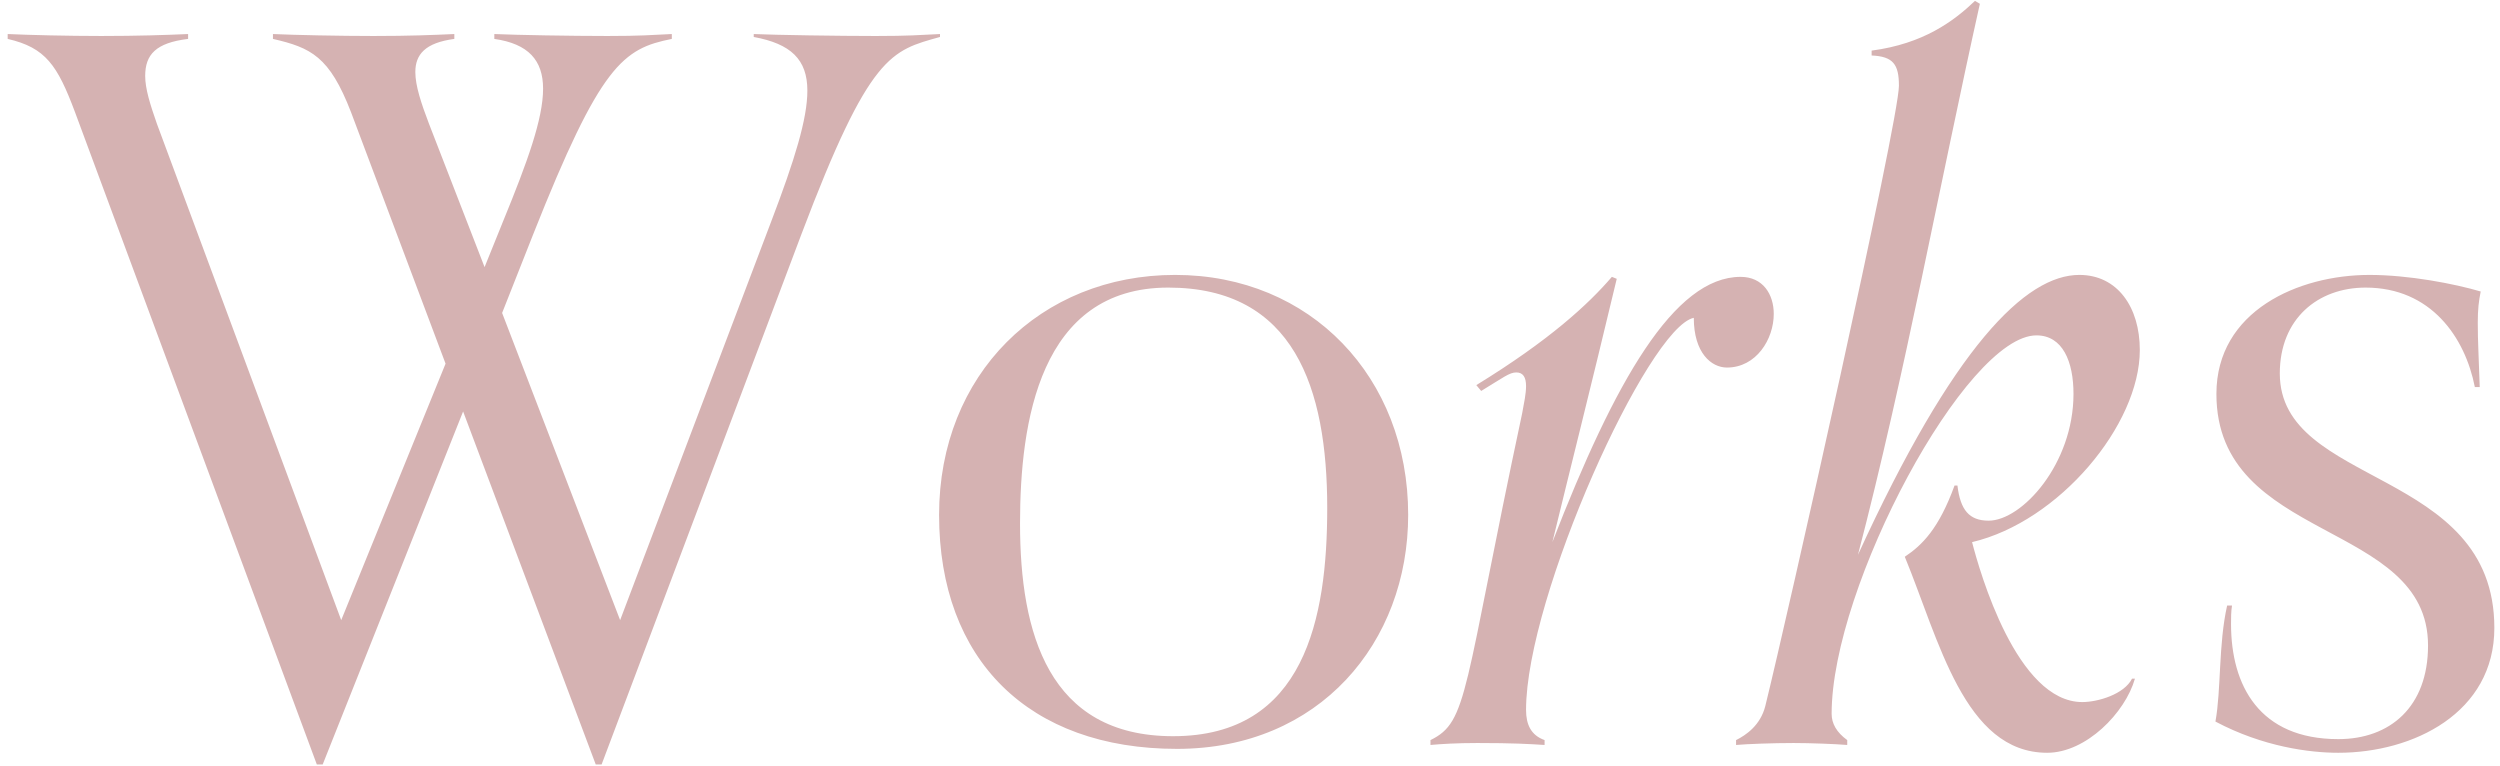 <svg width="323" height="99" fill="none" xmlns="http://www.w3.org/2000/svg"><path d="M77.726 98.771h-.756L59.834 53.16 41.69 98.771h-.756L9.686 14.477C7.418 8.43 5.906 6.161.992 5.027v-.63c2.646.126 7.812.252 12.096.252 4.662 0 8.442-.126 11.214-.252v.63c-4.158.504-5.544 2.016-5.544 4.788 0 1.638.63 3.654 1.512 6.174l23.814 64.134 13.482-33.138-12.222-32.508c-2.772-7.182-5.166-8.316-10.08-9.45v-.63c2.646.126 8.694.252 12.978.252 4.662 0 7.686-.126 10.458-.252v.63c-3.78.504-5.04 2.016-5.04 4.284 0 1.764.756 4.032 1.764 6.678l7.182 18.522L65 28.59c3.15-7.686 5.166-13.23 5.166-17.136 0-3.654-1.89-5.796-6.3-6.426v-.63c2.772.126 9.954.252 14.616.252 4.284 0 5.67-.126 8.316-.252v.63c-6.3 1.26-9.198 3.276-17.892 25.2l-4.032 10.206 15.246 39.69L99.65 28.59c3.024-7.938 4.662-13.23 4.662-16.884 0-4.032-2.142-6.048-6.93-6.93v-.378c2.772.126 11.088.252 15.75.252 4.284 0 5.67-.126 8.316-.252v.378c-6.3 1.764-9.072 2.142-17.892 25.452l-25.83 68.544zm74.348-2.016c-19.152 0-30.744-11.466-30.744-30.24 0-18.144 13.104-30.996 30.492-30.996 17.514 0 30.114 13.23 30.114 30.996 0 16.506-11.466 30.24-29.862 30.24zm-.504-1.638c17.01 0 19.908-15.246 19.908-29.484 0-15.498-4.284-28.476-20.538-28.476-16.632 0-19.152 17.388-19.152 30.492 0 14.112 3.654 27.468 19.782 27.468zm73.316-59.346c2.898 0 4.284 2.268 4.284 4.788 0 3.276-2.268 6.93-6.048 6.93-2.016 0-4.284-1.89-4.284-6.426-5.922 1.26-21.672 36.036-21.672 50.652 0 1.89.63 3.276 2.394 3.906v.63c-2.016-.126-4.032-.252-8.694-.252-2.646 0-4.662.126-6.048.252v-.63c4.914-2.394 4.158-6.174 11.844-42.21.252-1.386.504-2.52.504-3.528 0-1.134-.378-1.764-1.26-1.764s-1.638.63-4.536 2.394l-.63-.756c9.45-5.796 14.49-10.458 17.514-13.986l.63.252c-3.402 14.238-6.174 25.2-8.316 34.02 8.064-20.79 15.75-34.272 24.318-34.272zm27.637 26.964h.378c.378 3.15 1.512 4.536 4.032 4.536 4.284 0 10.962-7.308 10.962-16.38 0-4.158-1.386-7.56-4.788-7.56-9.072 0-26.46 32.382-26.46 48.888 0 1.26.63 2.394 2.016 3.402v.63c-1.512-.126-4.788-.252-6.93-.252-2.646 0-6.048.126-7.434.252v-.63c1.26-.63 3.15-1.89 3.78-4.41 2.772-11.214 17.262-75.6 17.262-80.136 0-2.772-.756-3.78-3.528-3.906v-.63c6.678-.882 10.584-3.78 13.356-6.426l.63.378c-5.166 23.184-9.702 48.006-15.75 71.19 12.348-26.964 21.672-36.162 28.602-36.162 4.914 0 7.812 4.158 7.812 9.702 0 9.702-10.458 22.176-21.672 24.822 1.008 3.906 5.796 20.664 14.238 20.664 2.016 0 5.418-1.008 6.426-3.024h.378c-1.26 4.41-6.3 9.576-11.34 9.576-10.71 0-13.986-14.616-18.396-25.326 2.268-1.512 4.41-3.654 6.426-9.198zM320.38 50.01h-.63c-1.26-6.427-5.67-12.853-14.112-12.853-6.174 0-11.088 4.032-11.088 11.088 0 14.742 27.72 12.096 27.72 32.886 0 10.962-10.458 16.128-20.16 16.128-3.654 0-9.702-.756-15.876-4.032.756-4.158.378-9.954 1.512-14.994h.63c-.126.756-.126 1.638-.126 2.394 0 7.938 3.654 14.868 13.86 14.868 6.678 0 11.592-4.158 11.592-12.096 0-16.254-27.342-13.23-27.342-32.508 0-10.71 10.584-15.372 19.782-15.372 5.04 0 10.962 1.134 14.364 2.142-.252 1.26-.378 2.268-.378 4.032 0 2.52.126 4.284.252 8.316z" fill="#D5B2B2"/></svg>